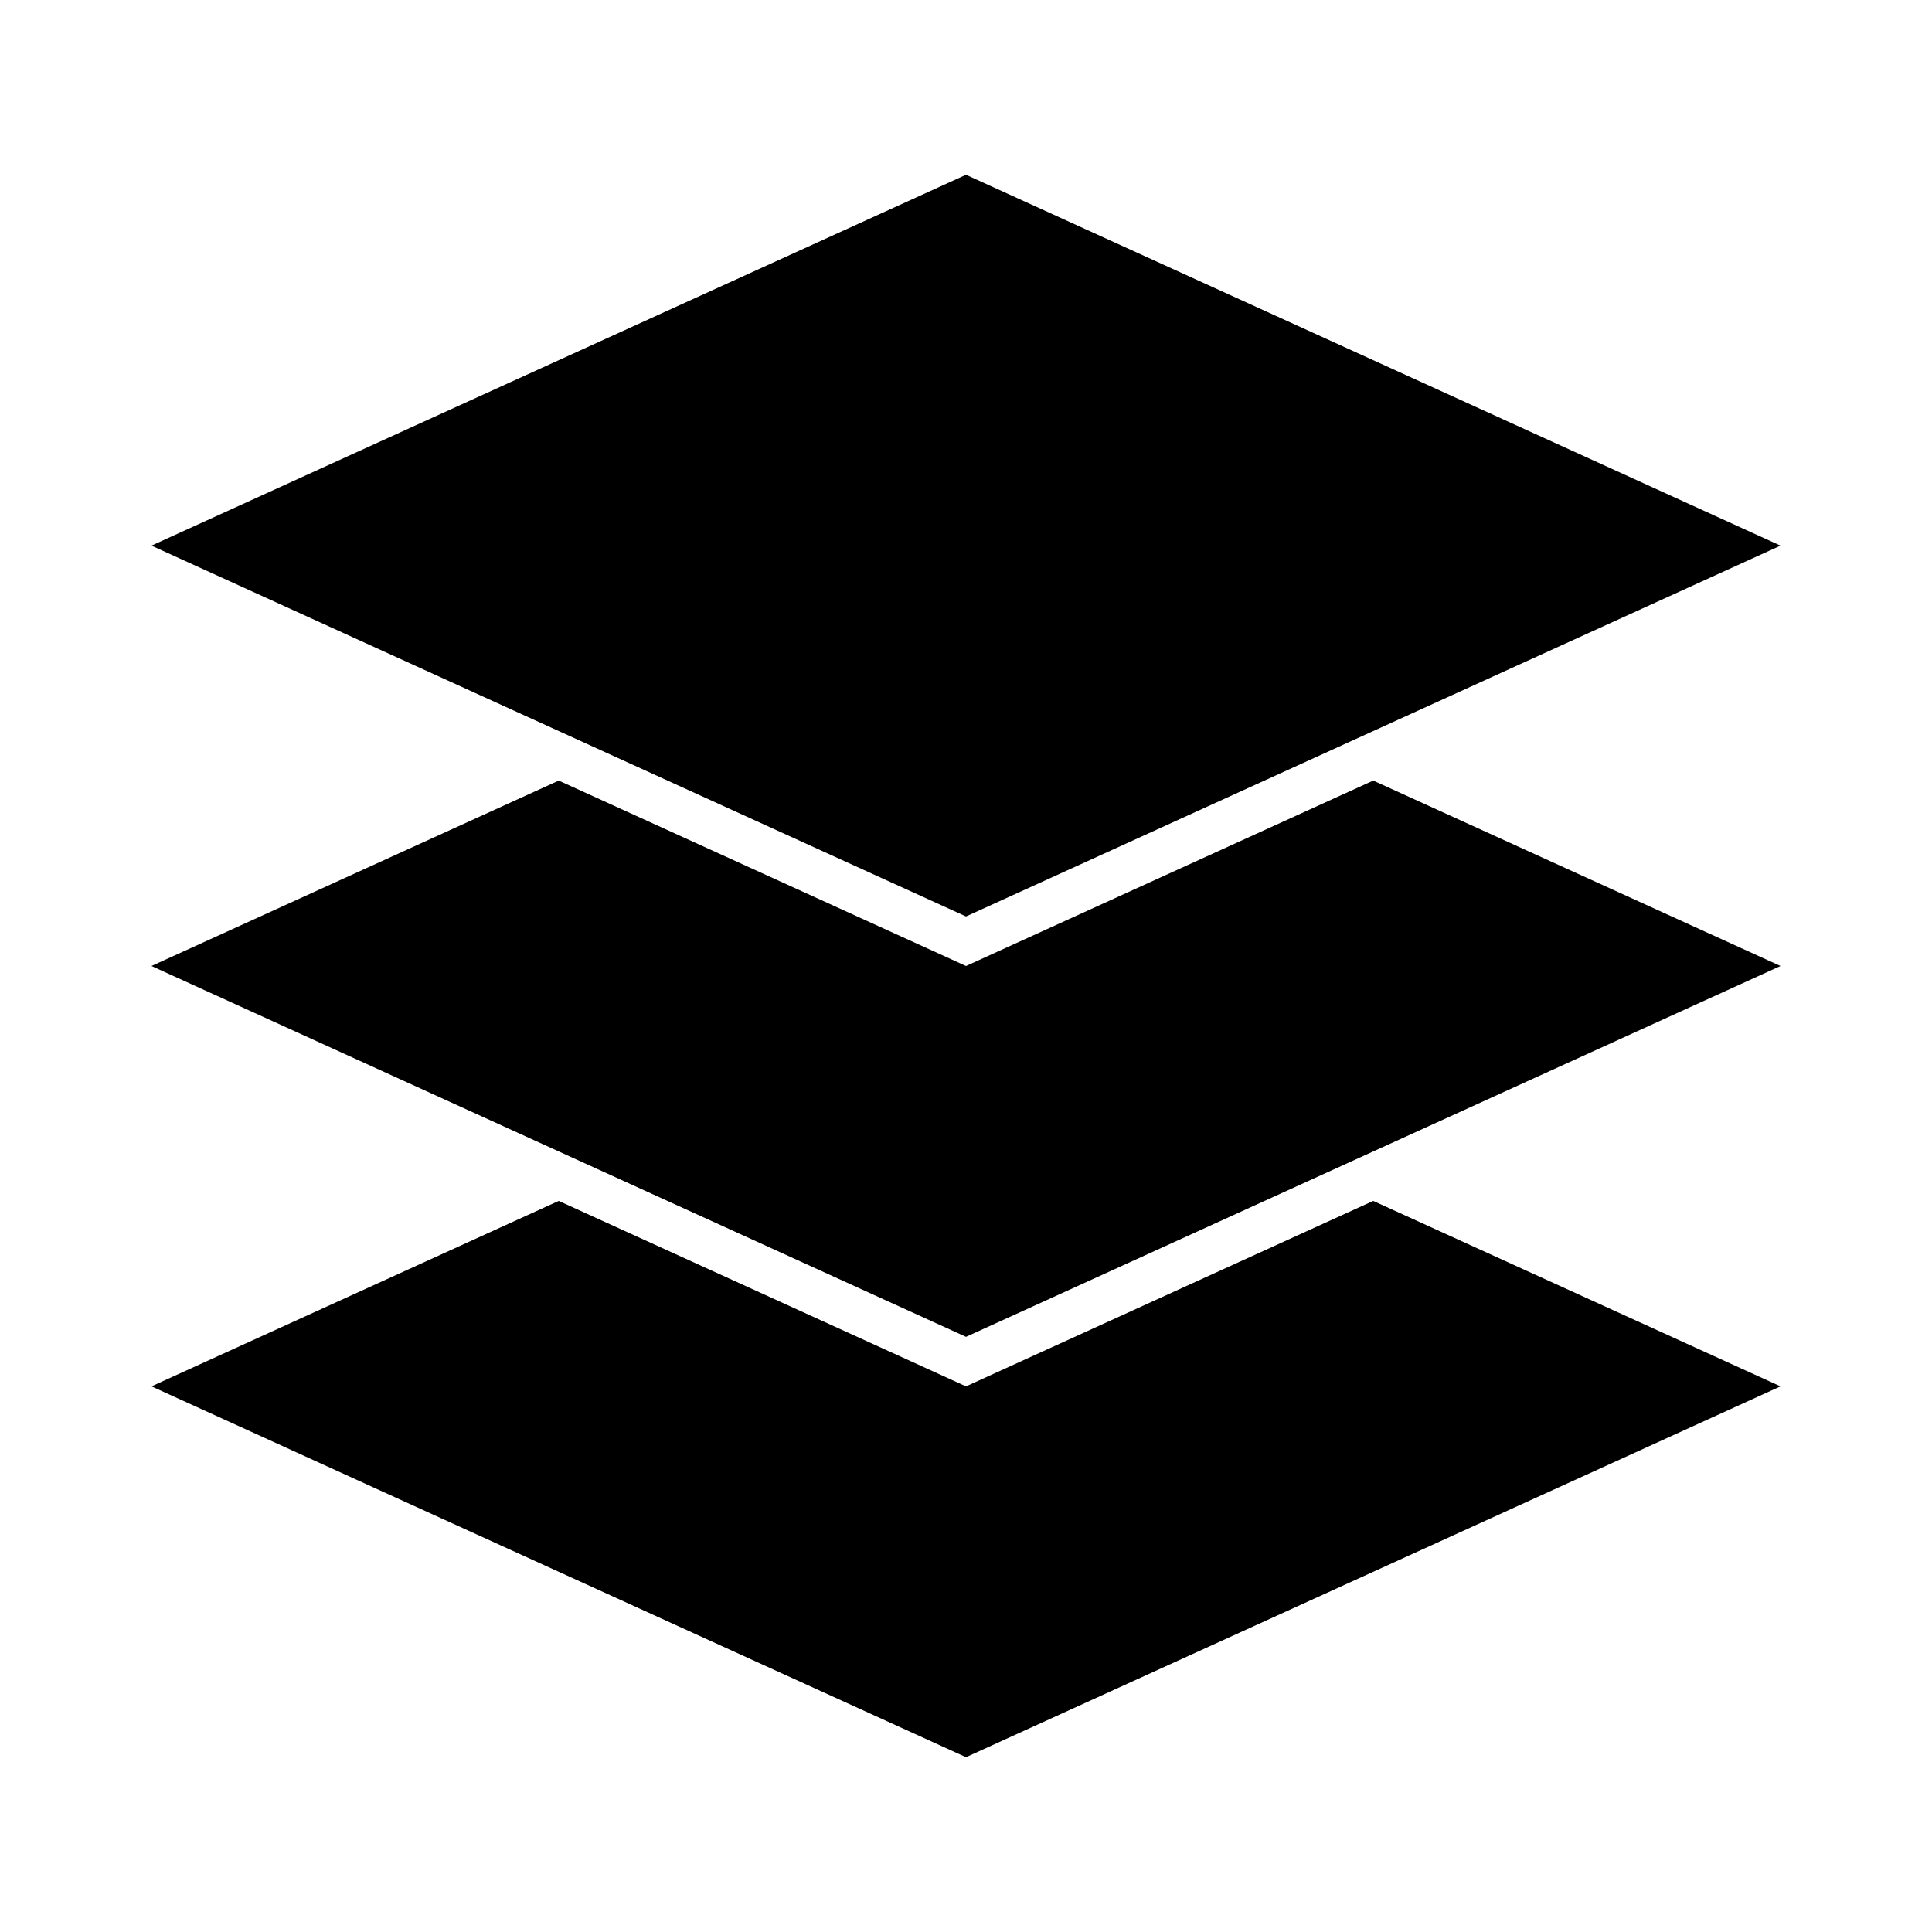<?xml version="1.0" encoding="UTF-8"?>
<!-- The Best Svg Icon site in the world: iconSvg.co, Visit us! https://iconsvg.co -->
<svg fill="#000000" width="800px" height="800px" version="1.1" viewBox="144 144 512 512" xmlns="http://www.w3.org/2000/svg">
 <g>
  <path d="m400 511.4-107.93-49.145-107.93 49.145 215.86 98.273 215.85-98.273-107.93-49.145z"/>
  <path d="m400 190.32-215.86 98.277 215.86 98.277 215.85-98.277z"/>
  <path d="m400 400-107.93-49.137-107.93 49.137 215.86 98.277 215.85-98.277-107.93-49.137z"/>
 </g>
</svg>